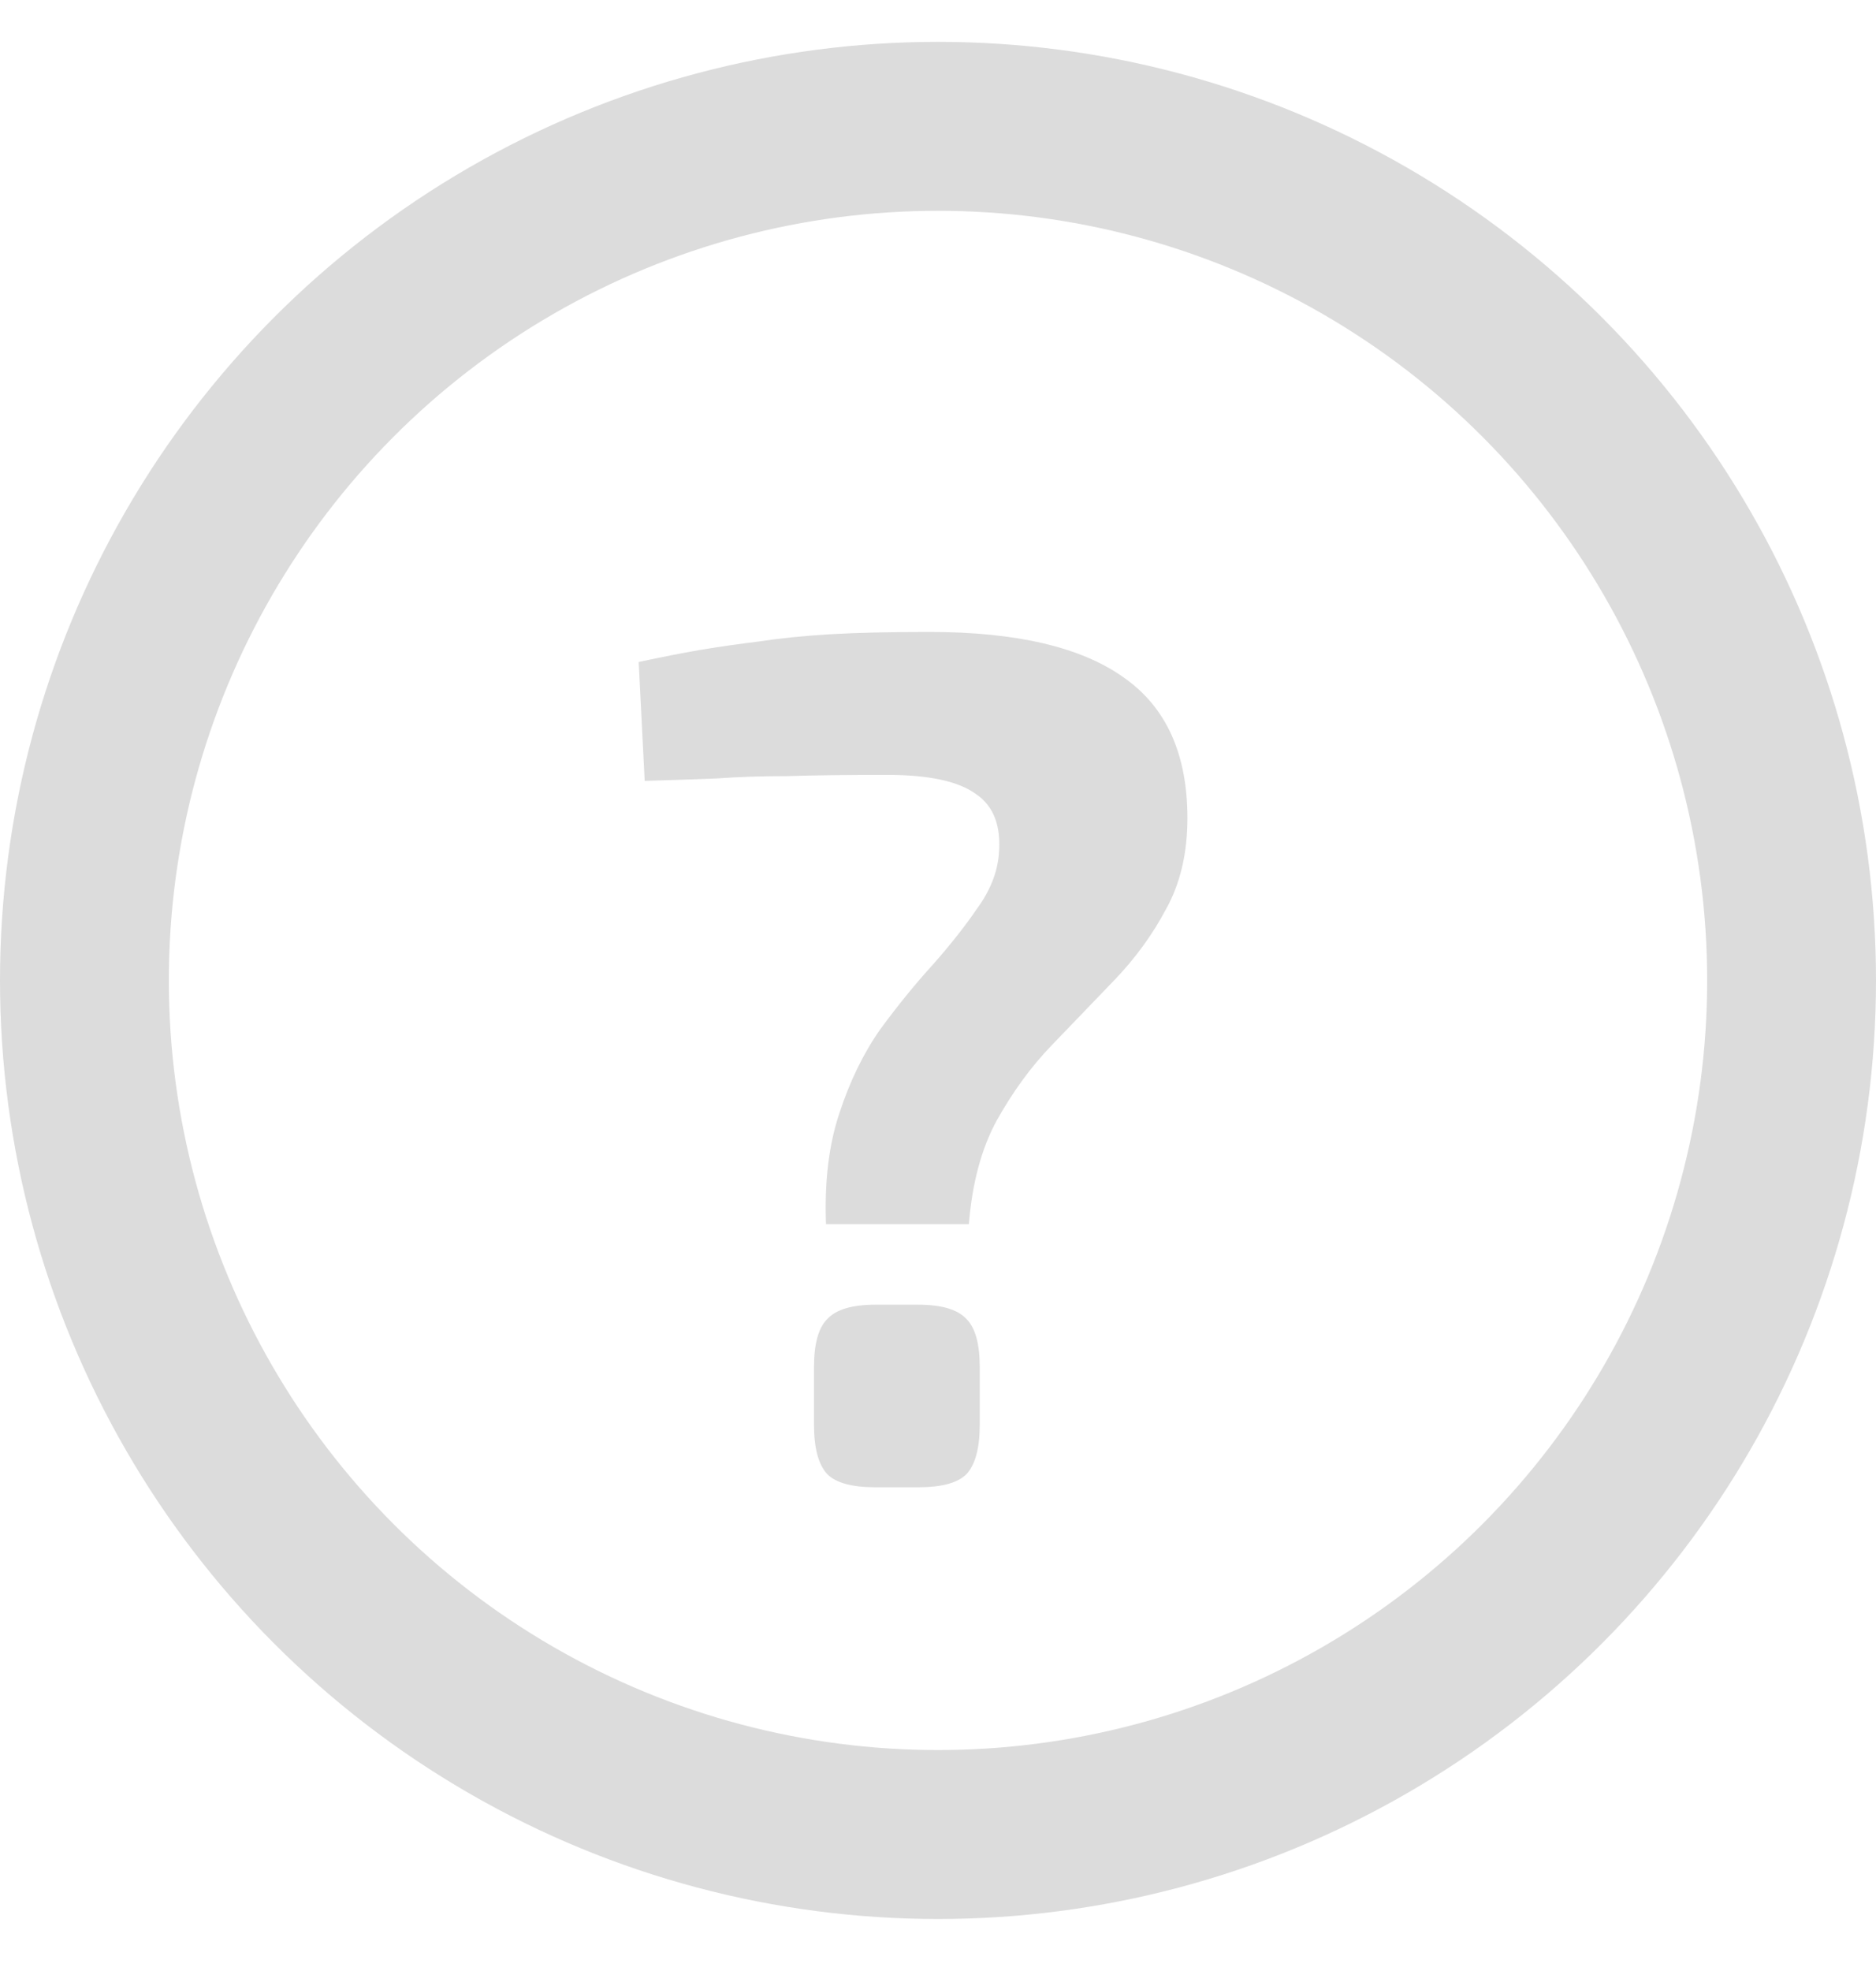 <svg width="20" height="21" viewBox="0 0 20 21" fill="none" xmlns="http://www.w3.org/2000/svg">
<circle cx="10" cy="10.446" r="9.1" stroke="#DCDCDC" stroke-width="1.8"/>
<path d="M9.907 6.733C10.837 6.733 11.528 6.895 11.981 7.219C12.433 7.535 12.659 8.034 12.659 8.717C12.659 9.092 12.582 9.417 12.429 9.69C12.284 9.963 12.1 10.214 11.878 10.445C11.665 10.667 11.443 10.897 11.213 11.136C10.991 11.366 10.795 11.635 10.624 11.942C10.462 12.241 10.364 12.608 10.329 13.043H8.806C8.789 12.591 8.836 12.198 8.947 11.866C9.058 11.524 9.203 11.226 9.382 10.97C9.57 10.714 9.758 10.483 9.945 10.278C10.133 10.065 10.291 9.865 10.419 9.677C10.556 9.489 10.632 9.297 10.649 9.101C10.675 8.802 10.594 8.589 10.406 8.461C10.219 8.324 9.903 8.256 9.459 8.256C9.032 8.256 8.678 8.26 8.397 8.269C8.124 8.269 7.872 8.277 7.641 8.294C7.42 8.303 7.164 8.311 6.873 8.32L6.809 7.053C7.048 7.002 7.266 6.959 7.462 6.925C7.667 6.891 7.876 6.861 8.089 6.835C8.311 6.801 8.563 6.775 8.845 6.758C9.135 6.741 9.489 6.733 9.907 6.733ZM9.792 13.901C10.039 13.901 10.21 13.952 10.304 14.054C10.398 14.148 10.445 14.319 10.445 14.566V15.181C10.445 15.428 10.398 15.603 10.304 15.706C10.21 15.8 10.039 15.846 9.792 15.846H9.331C9.084 15.846 8.913 15.8 8.819 15.706C8.725 15.603 8.678 15.428 8.678 15.181V14.566C8.678 14.319 8.725 14.148 8.819 14.054C8.913 13.952 9.084 13.901 9.331 13.901H9.792Z" fill="#DCDCDC"/>
</svg>
